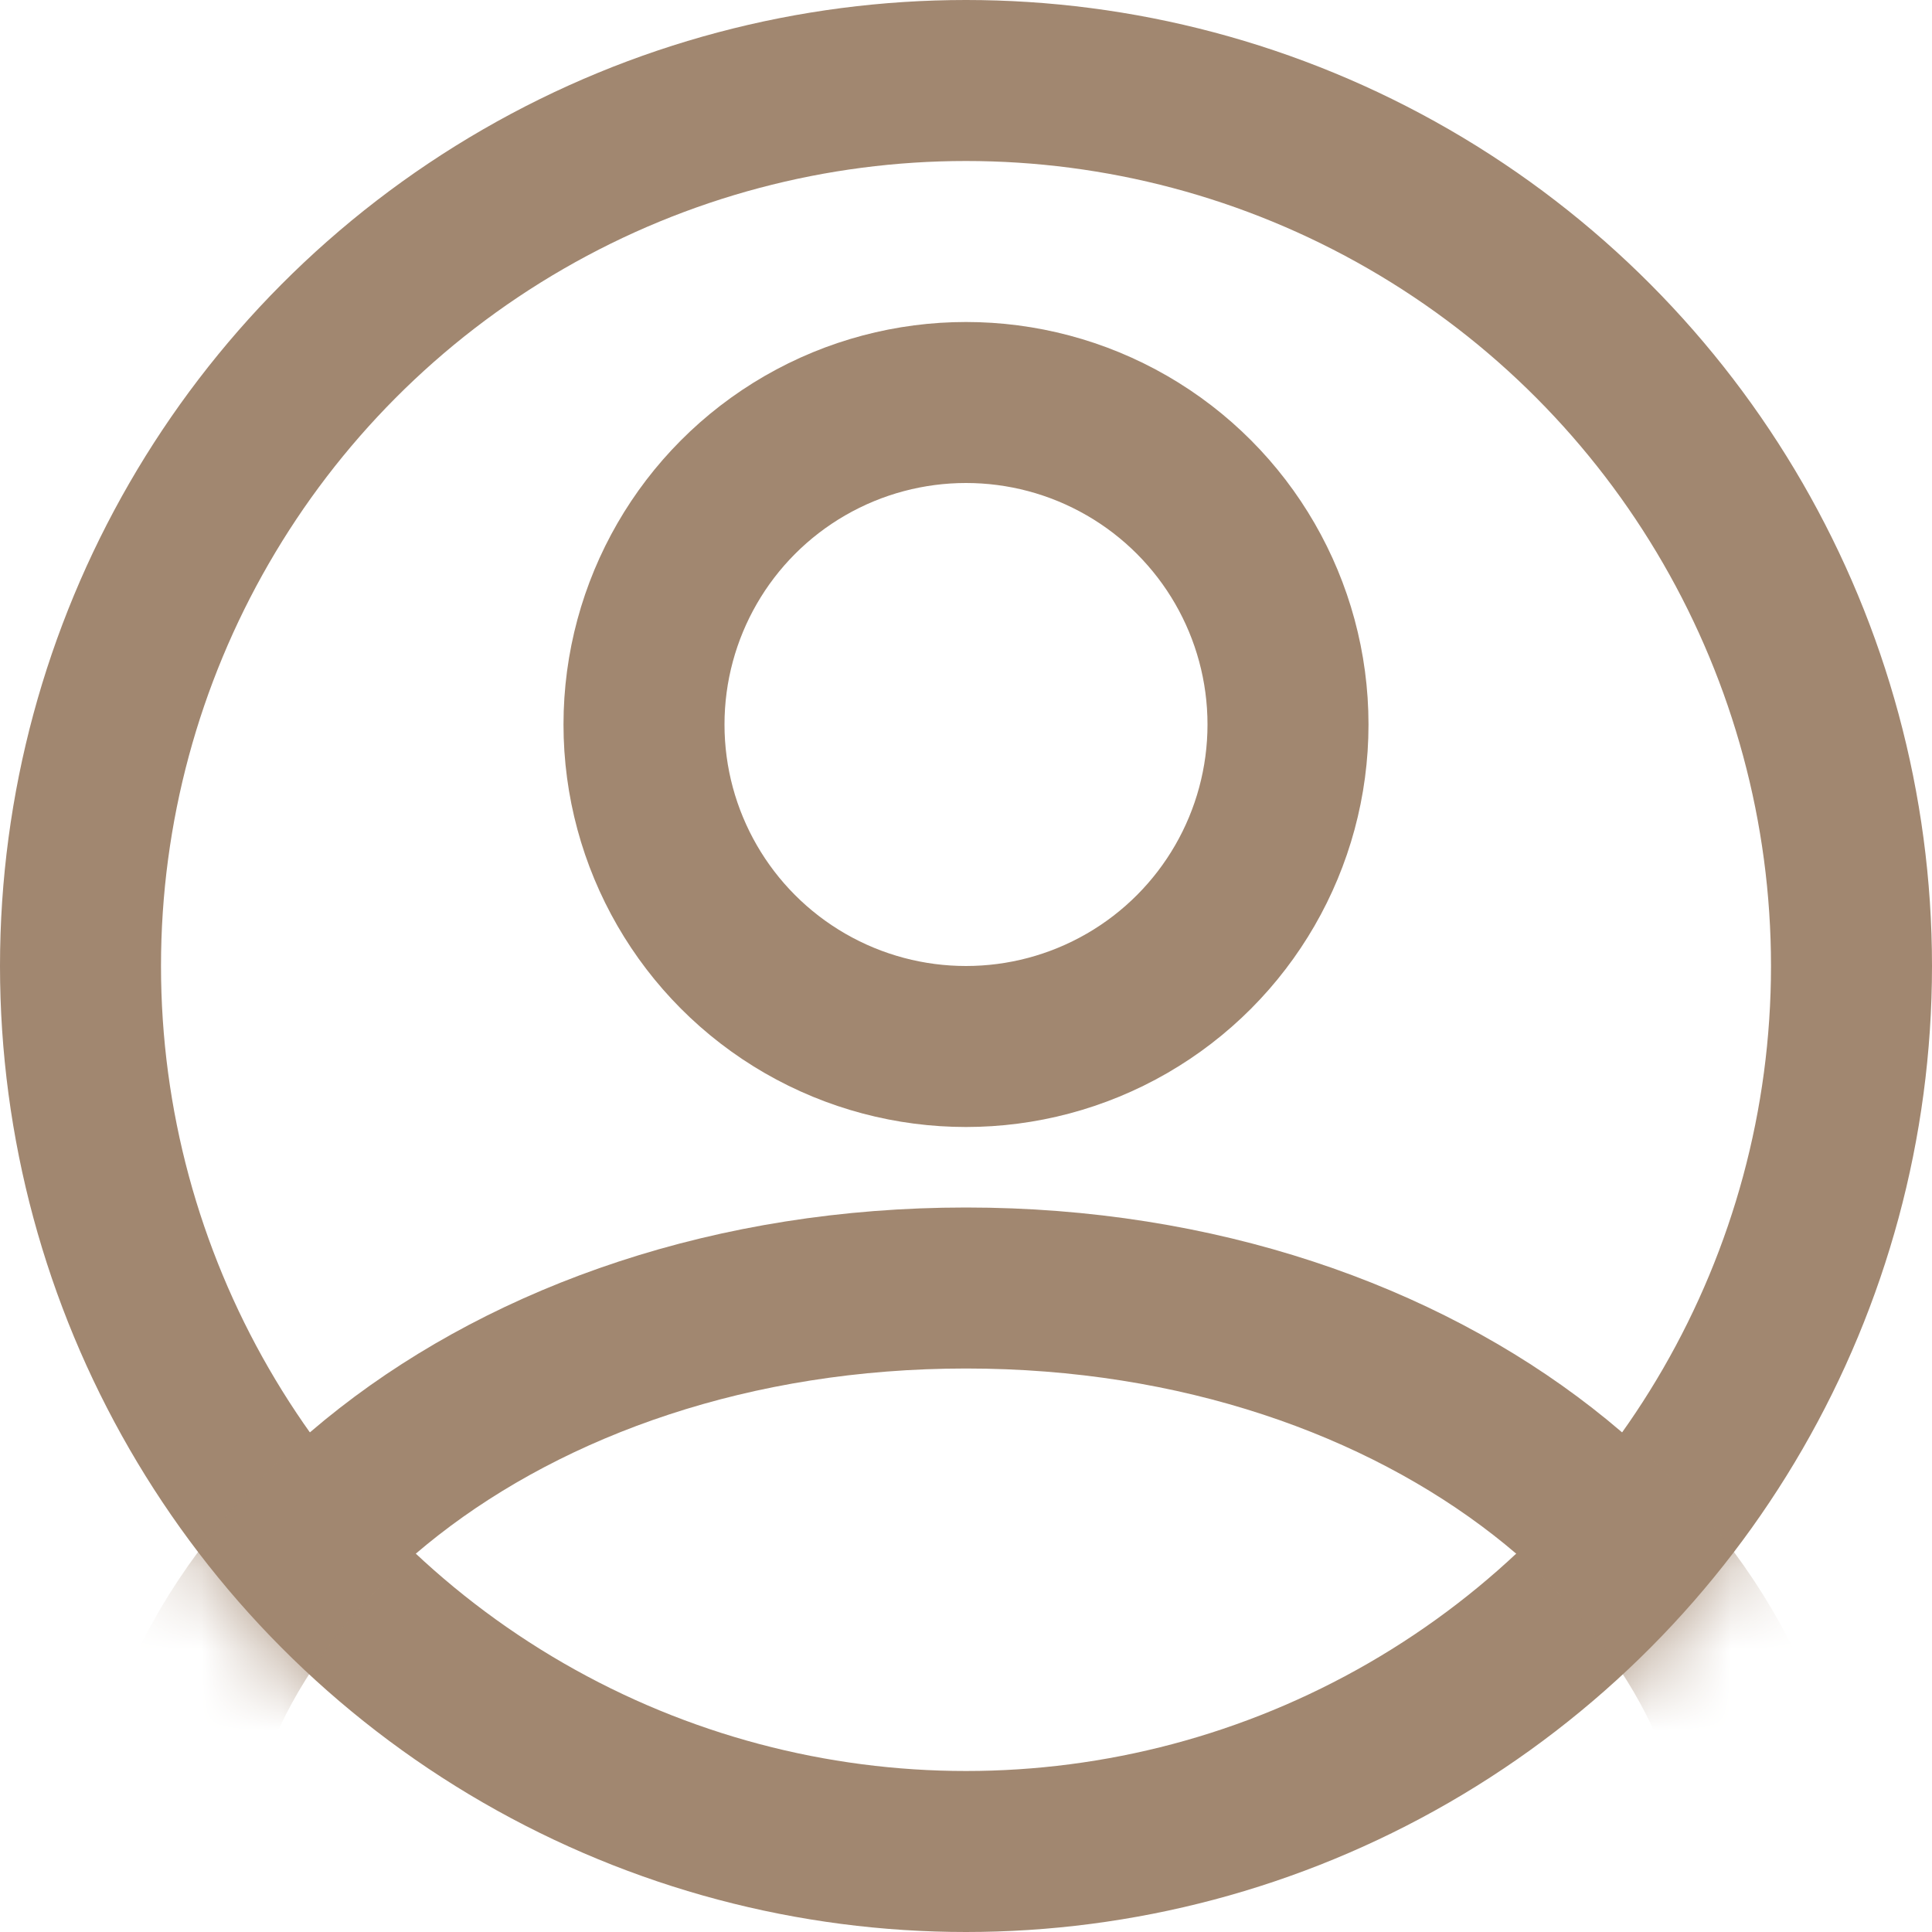 <svg width="24" height="24" viewBox="0 0 24 24" fill="none" xmlns="http://www.w3.org/2000/svg">
<circle cx="12" cy="12" r="11" stroke="#A18770" stroke-width="2"/>
<circle cx="12" cy="9" r="4" stroke="#A18770" stroke-width="2"/>
<mask id="mask0_508_4291" style="mask-type:alpha" maskUnits="userSpaceOnUse" x="0" y="0" width="24" height="24">
<circle cx="12" cy="12" r="12" fill="#D9D9D9"/>
</mask>
<g mask="url(#mask0_508_4291)">
<path d="M12 16C17.778 16 22 19.582 22 23.5C22 27.418 17.778 31 12 31C6.222 31 2 27.418 2 23.5C2 19.582 6.222 16 12 16Z" stroke="#A18770" stroke-width="2"/>
</g>
</svg>
